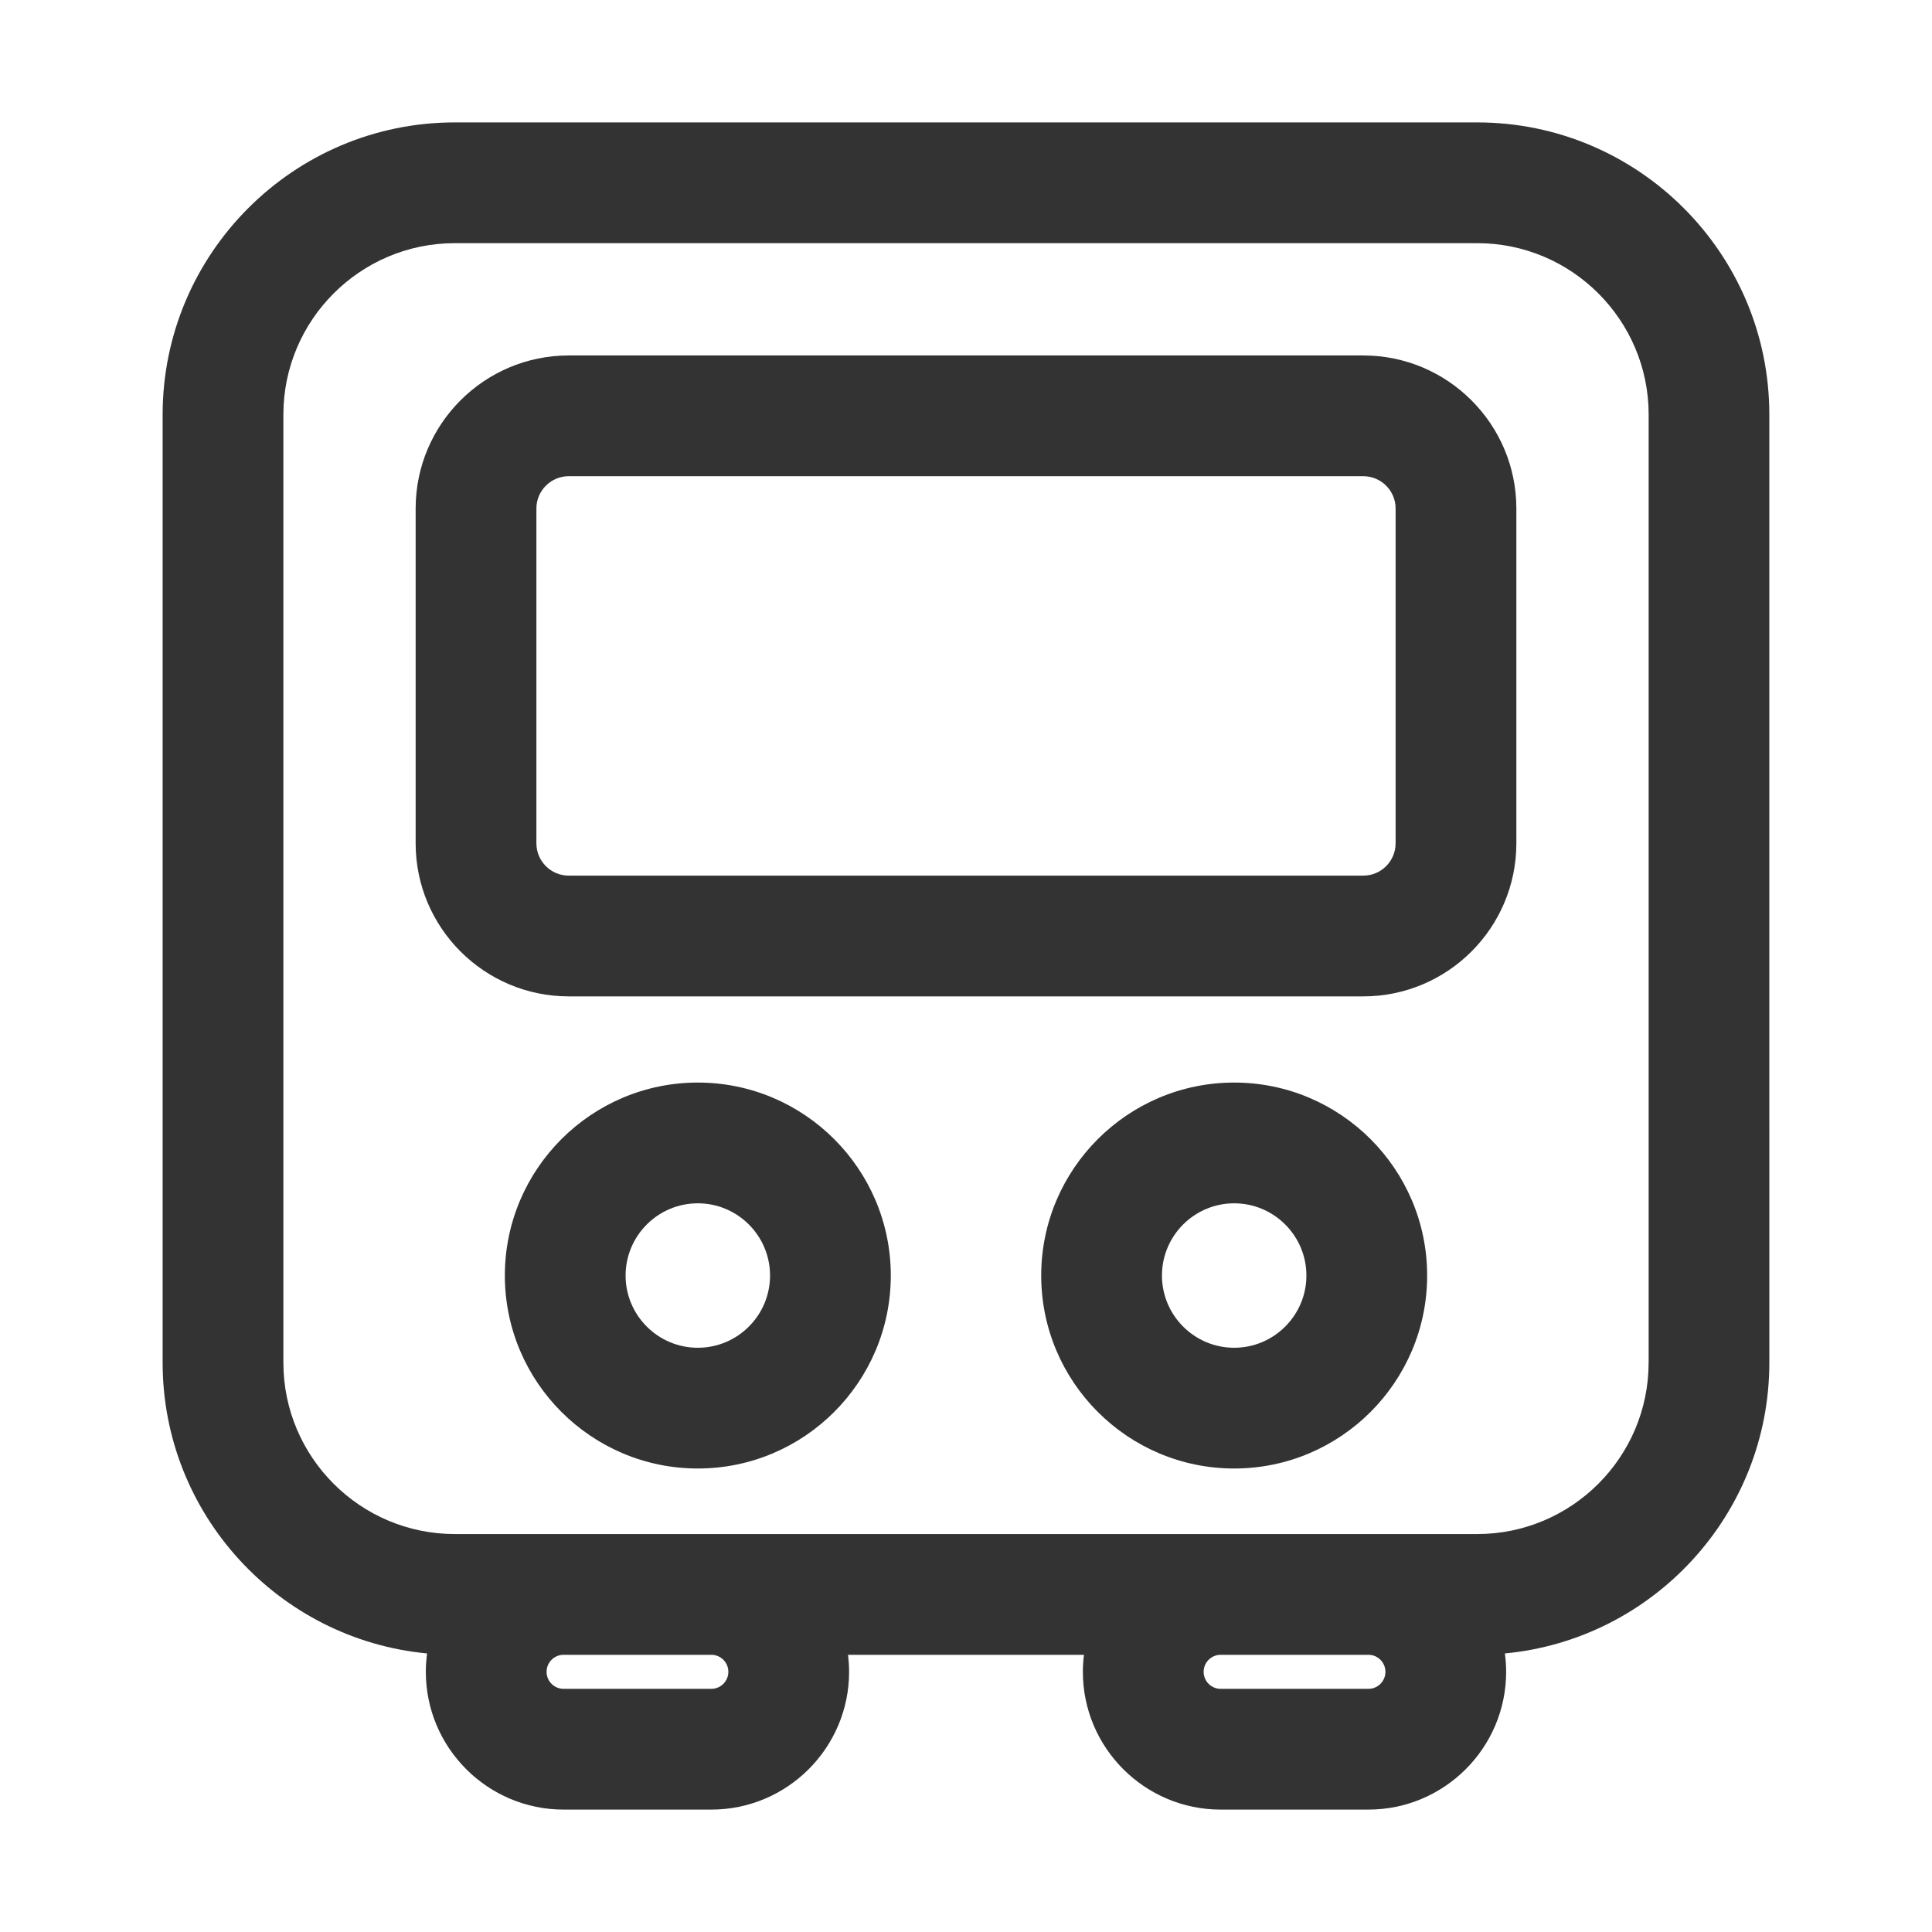 <?xml version="1.0" ?>
<!-- Uploaded to: SVG Repo, www.svgrepo.com, Generator: SVG Repo Mixer Tools -->
<svg width="800px" height="800px" viewBox="0 0 512 512" version="1.1" xml:space="preserve" xmlns="http://www.w3.org/2000/svg" xmlns:xlink="http://www.w3.org/1999/xlink">
<style type="text/css">
	.st0{fill:#333333;}
</style>
<g id="Layer_1"/>
<g id="Layer_2">
<g>
<path class="st0" d="M391.47,32.44H120.53c-42.69,0-77.43,34.73-77.43,77.43v251.24c0,40.22,30.82,73.36,70.08,77.07    c-0.21,1.59-0.33,3.22-0.33,4.87c0,20.13,16.38,36.51,36.51,36.51h39.15c20.13,0,36.51-16.38,36.51-36.51    c0-1.53-0.11-3.03-0.29-4.51h62.53c-0.18,1.48-0.29,2.98-0.29,4.51c0,20.13,16.38,36.51,36.51,36.51h39.15    c20.13,0,36.51-16.38,36.51-36.51c0-1.65-0.12-3.27-0.33-4.87c39.26-3.71,70.08-36.85,70.08-77.07V109.87    C468.9,67.17,434.17,32.44,391.47,32.44z M193.02,443.05c0,2.49-2.02,4.51-4.51,4.51h-39.15c-2.49,0-4.51-2.02-4.51-4.51    s2.02-4.51,4.51-4.51h39.15C191,438.54,193.02,440.56,193.02,443.05z M362.64,447.56h-39.15c-2.49,0-4.51-2.02-4.51-4.51    s2.02-4.51,4.51-4.51h39.15c2.49,0,4.51,2.02,4.51,4.51S365.13,447.56,362.64,447.56z M436.9,361.11    c0,25.05-20.38,45.43-45.43,45.43h-28.83h-39.15H188.51h-39.15h-28.83c-25.05,0-45.43-20.38-45.43-45.43V109.87    c0-25.05,20.38-45.43,45.43-45.43h270.95c25.05,0,45.43,20.38,45.43,45.43V361.11z"/>
<path class="st0" d="M361.29,94.2H150.71c-22.37,0-40.56,18.2-40.56,40.56v88.73c0,22.37,18.2,40.56,40.56,40.56h210.58    c22.37,0,40.56-18.2,40.56-40.56v-88.73C401.85,112.39,383.65,94.2,361.29,94.2z M369.85,223.49c0,4.72-3.84,8.56-8.56,8.56    H150.71c-4.72,0-8.56-3.84-8.56-8.56v-88.73c0-4.72,3.84-8.56,8.56-8.56h210.58c4.72,0,8.56,3.84,8.56,8.56V223.49z"/>
<path class="st0" d="M184.93,286.89c-28.2,0-51.14,22.94-51.14,51.14s22.94,51.14,51.14,51.14s51.14-22.94,51.14-51.14    S213.13,286.89,184.93,286.89z M184.93,357.17c-10.56,0-19.14-8.59-19.14-19.14s8.59-19.14,19.14-19.14s19.14,8.59,19.14,19.14    S195.49,357.17,184.93,357.17z"/>
<path class="st0" d="M327.07,286.89c-28.2,0-51.14,22.94-51.14,51.14s22.94,51.14,51.14,51.14s51.14-22.94,51.14-51.14    S355.27,286.89,327.07,286.89z M327.07,357.17c-10.56,0-19.14-8.59-19.14-19.14s8.59-19.14,19.14-19.14s19.14,8.59,19.14,19.14    S337.62,357.17,327.07,357.17z"/>
</g>
</g>
</svg>